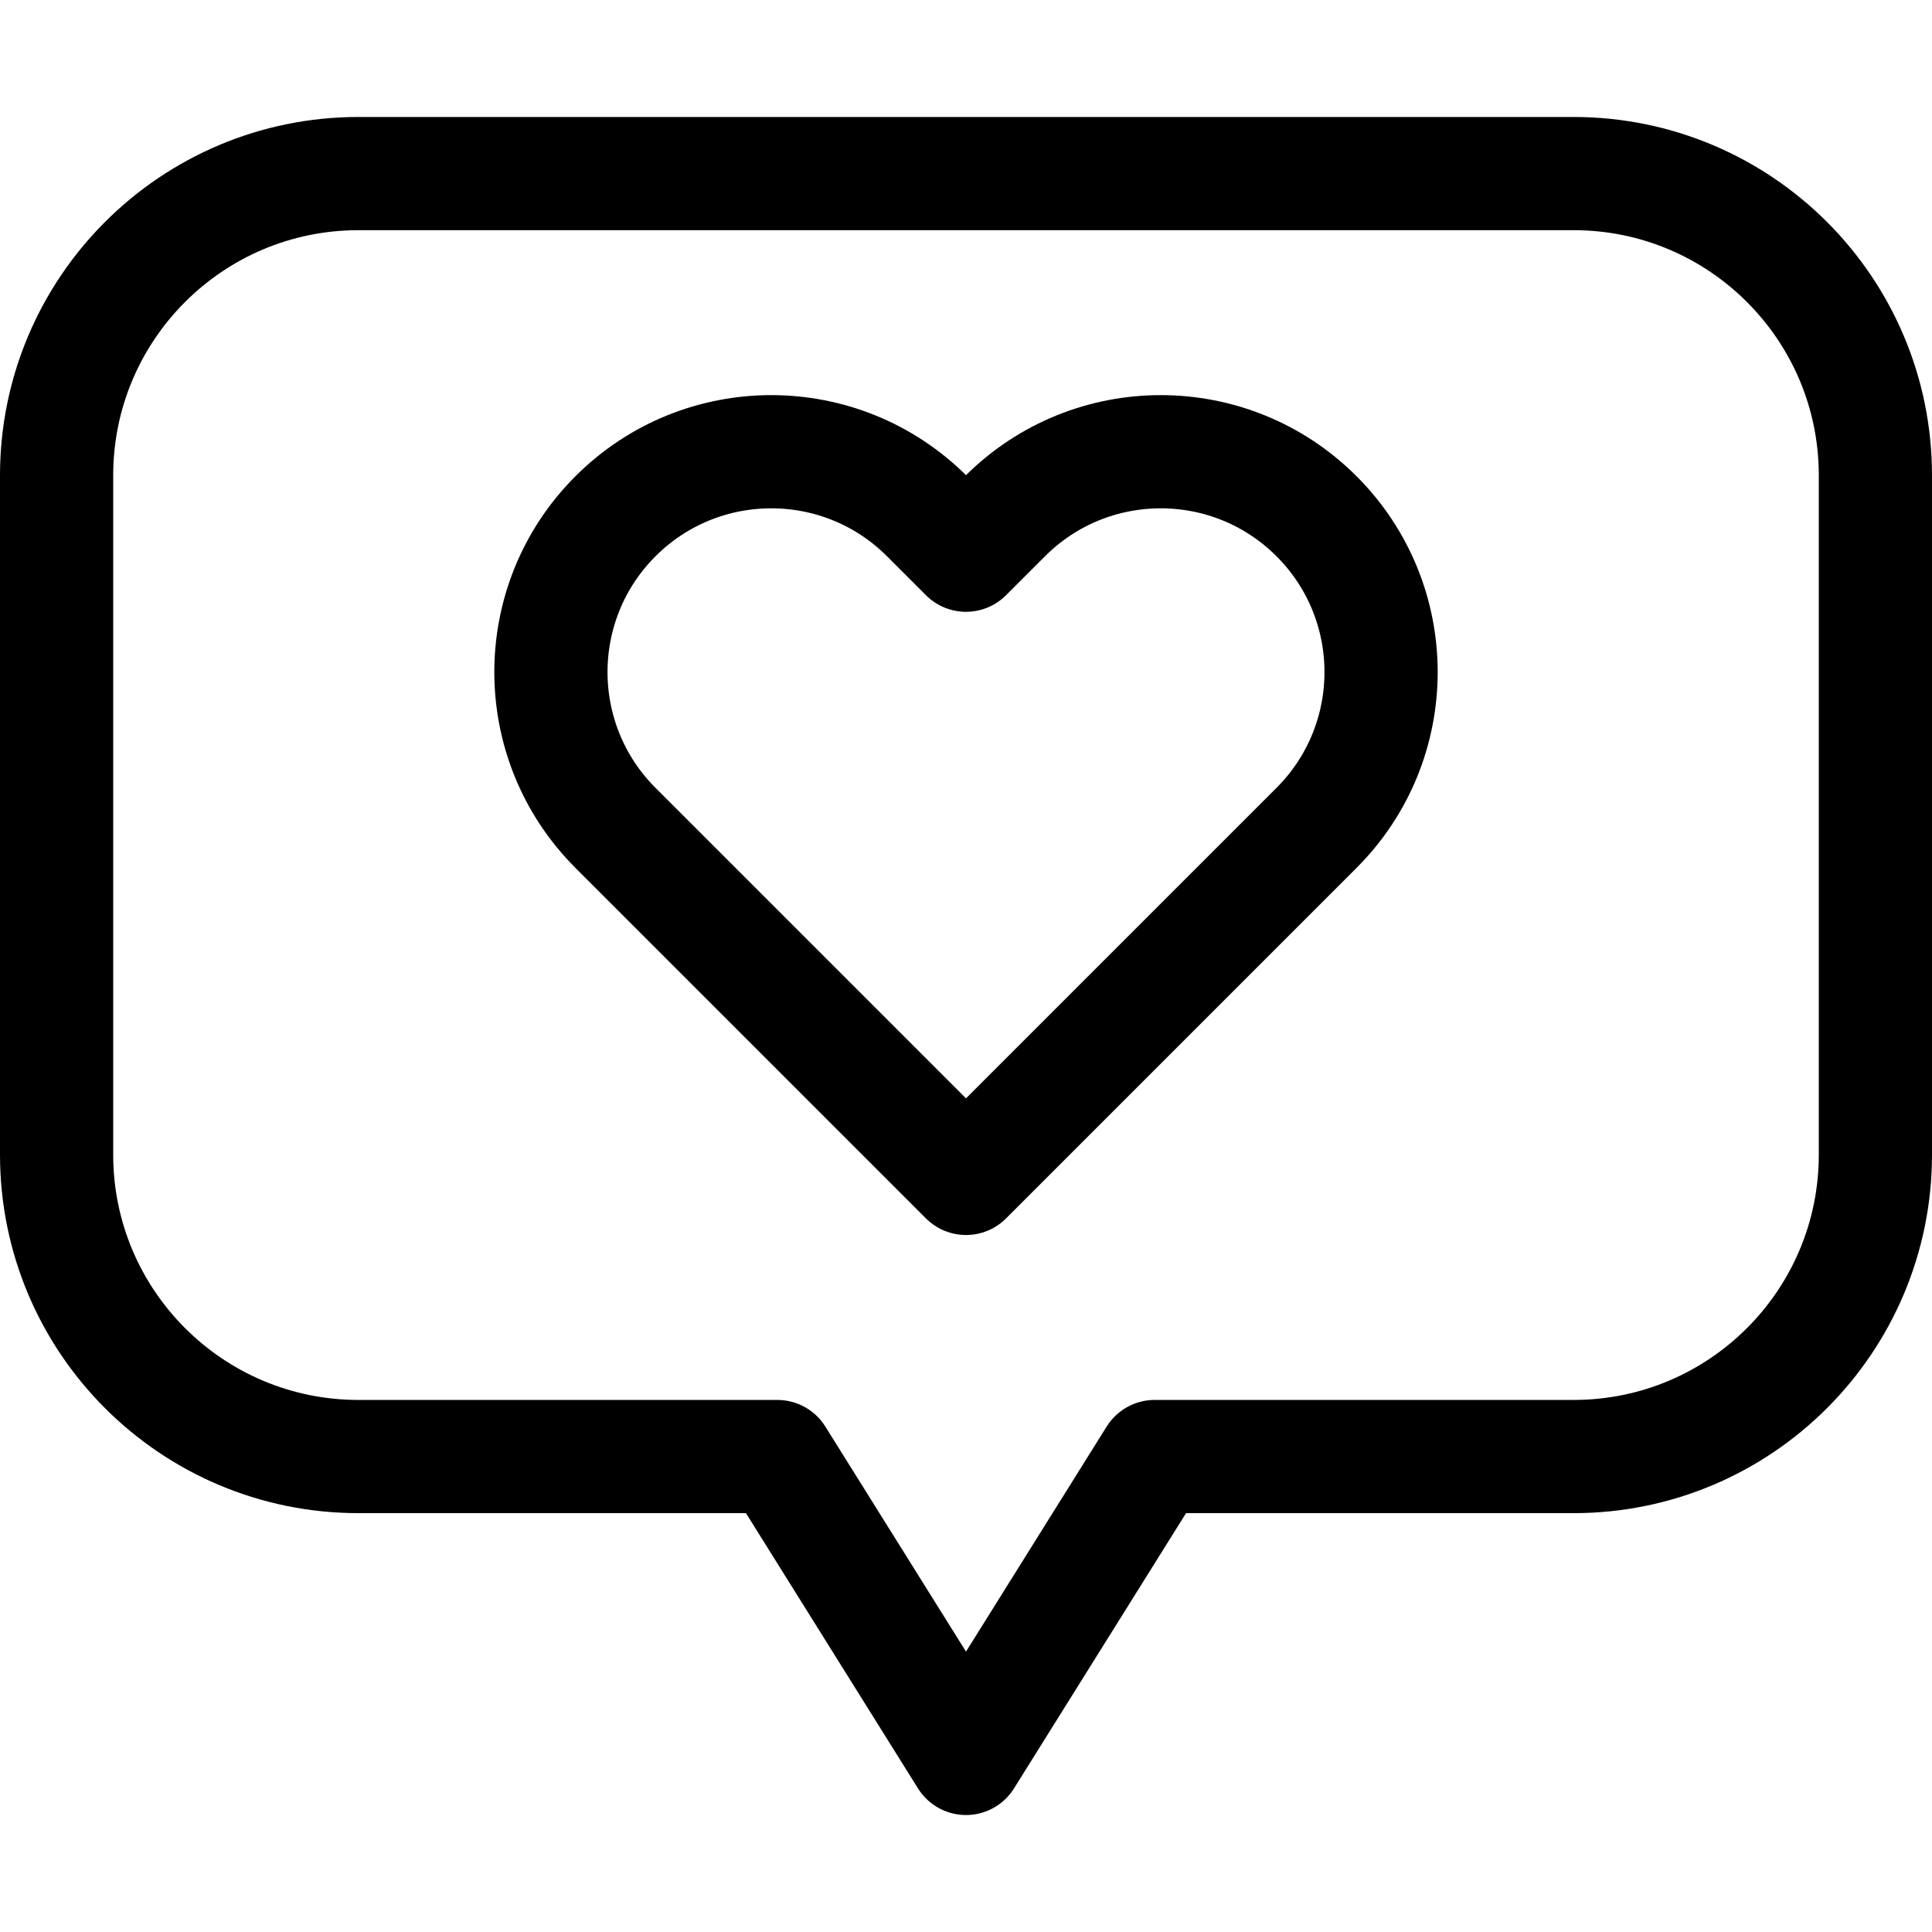 <?xml version="1.0" encoding="UTF-8"?> <svg xmlns="http://www.w3.org/2000/svg" xmlns:xlink="http://www.w3.org/1999/xlink" version="1.1" id="Capa_1" x="0px" y="0px" viewBox="0 0 512 512" style="enable-background:new 0 0 512 512;" xml:space="preserve" width="512" height="512"> <g> <path style="fill:none;stroke:#000000;stroke-width:30;stroke-linecap:round;stroke-linejoin:round;stroke-miterlimit:10;" d="&#10;&#9;&#9;M15,126v180c0,44.183,35.817,80,80,80h111l50,80l50-80h111c44.183,0,80-35.817,80-80V126c0-44.183-35.817-80-80-80H95&#10;&#9;&#9;C50.817,46,15,81.817,15,126z"></path> <path style="fill:none;stroke:#000000;stroke-width:30;stroke-linecap:round;stroke-linejoin:round;stroke-miterlimit:10;" d="&#10;&#9;&#9;M256,147.136l-10.322-10.322c-22.803-22.803-59.773-22.803-82.576,0l0,0c-22.803,22.803-22.803,59.773,0,82.576L256,312.288&#10;&#9;&#9;l92.898-92.898c22.803-22.803,22.803-59.773,0-82.576l0,0c-22.803-22.803-59.773-22.803-82.576,0L256,147.136z"></path> </g> </svg> 